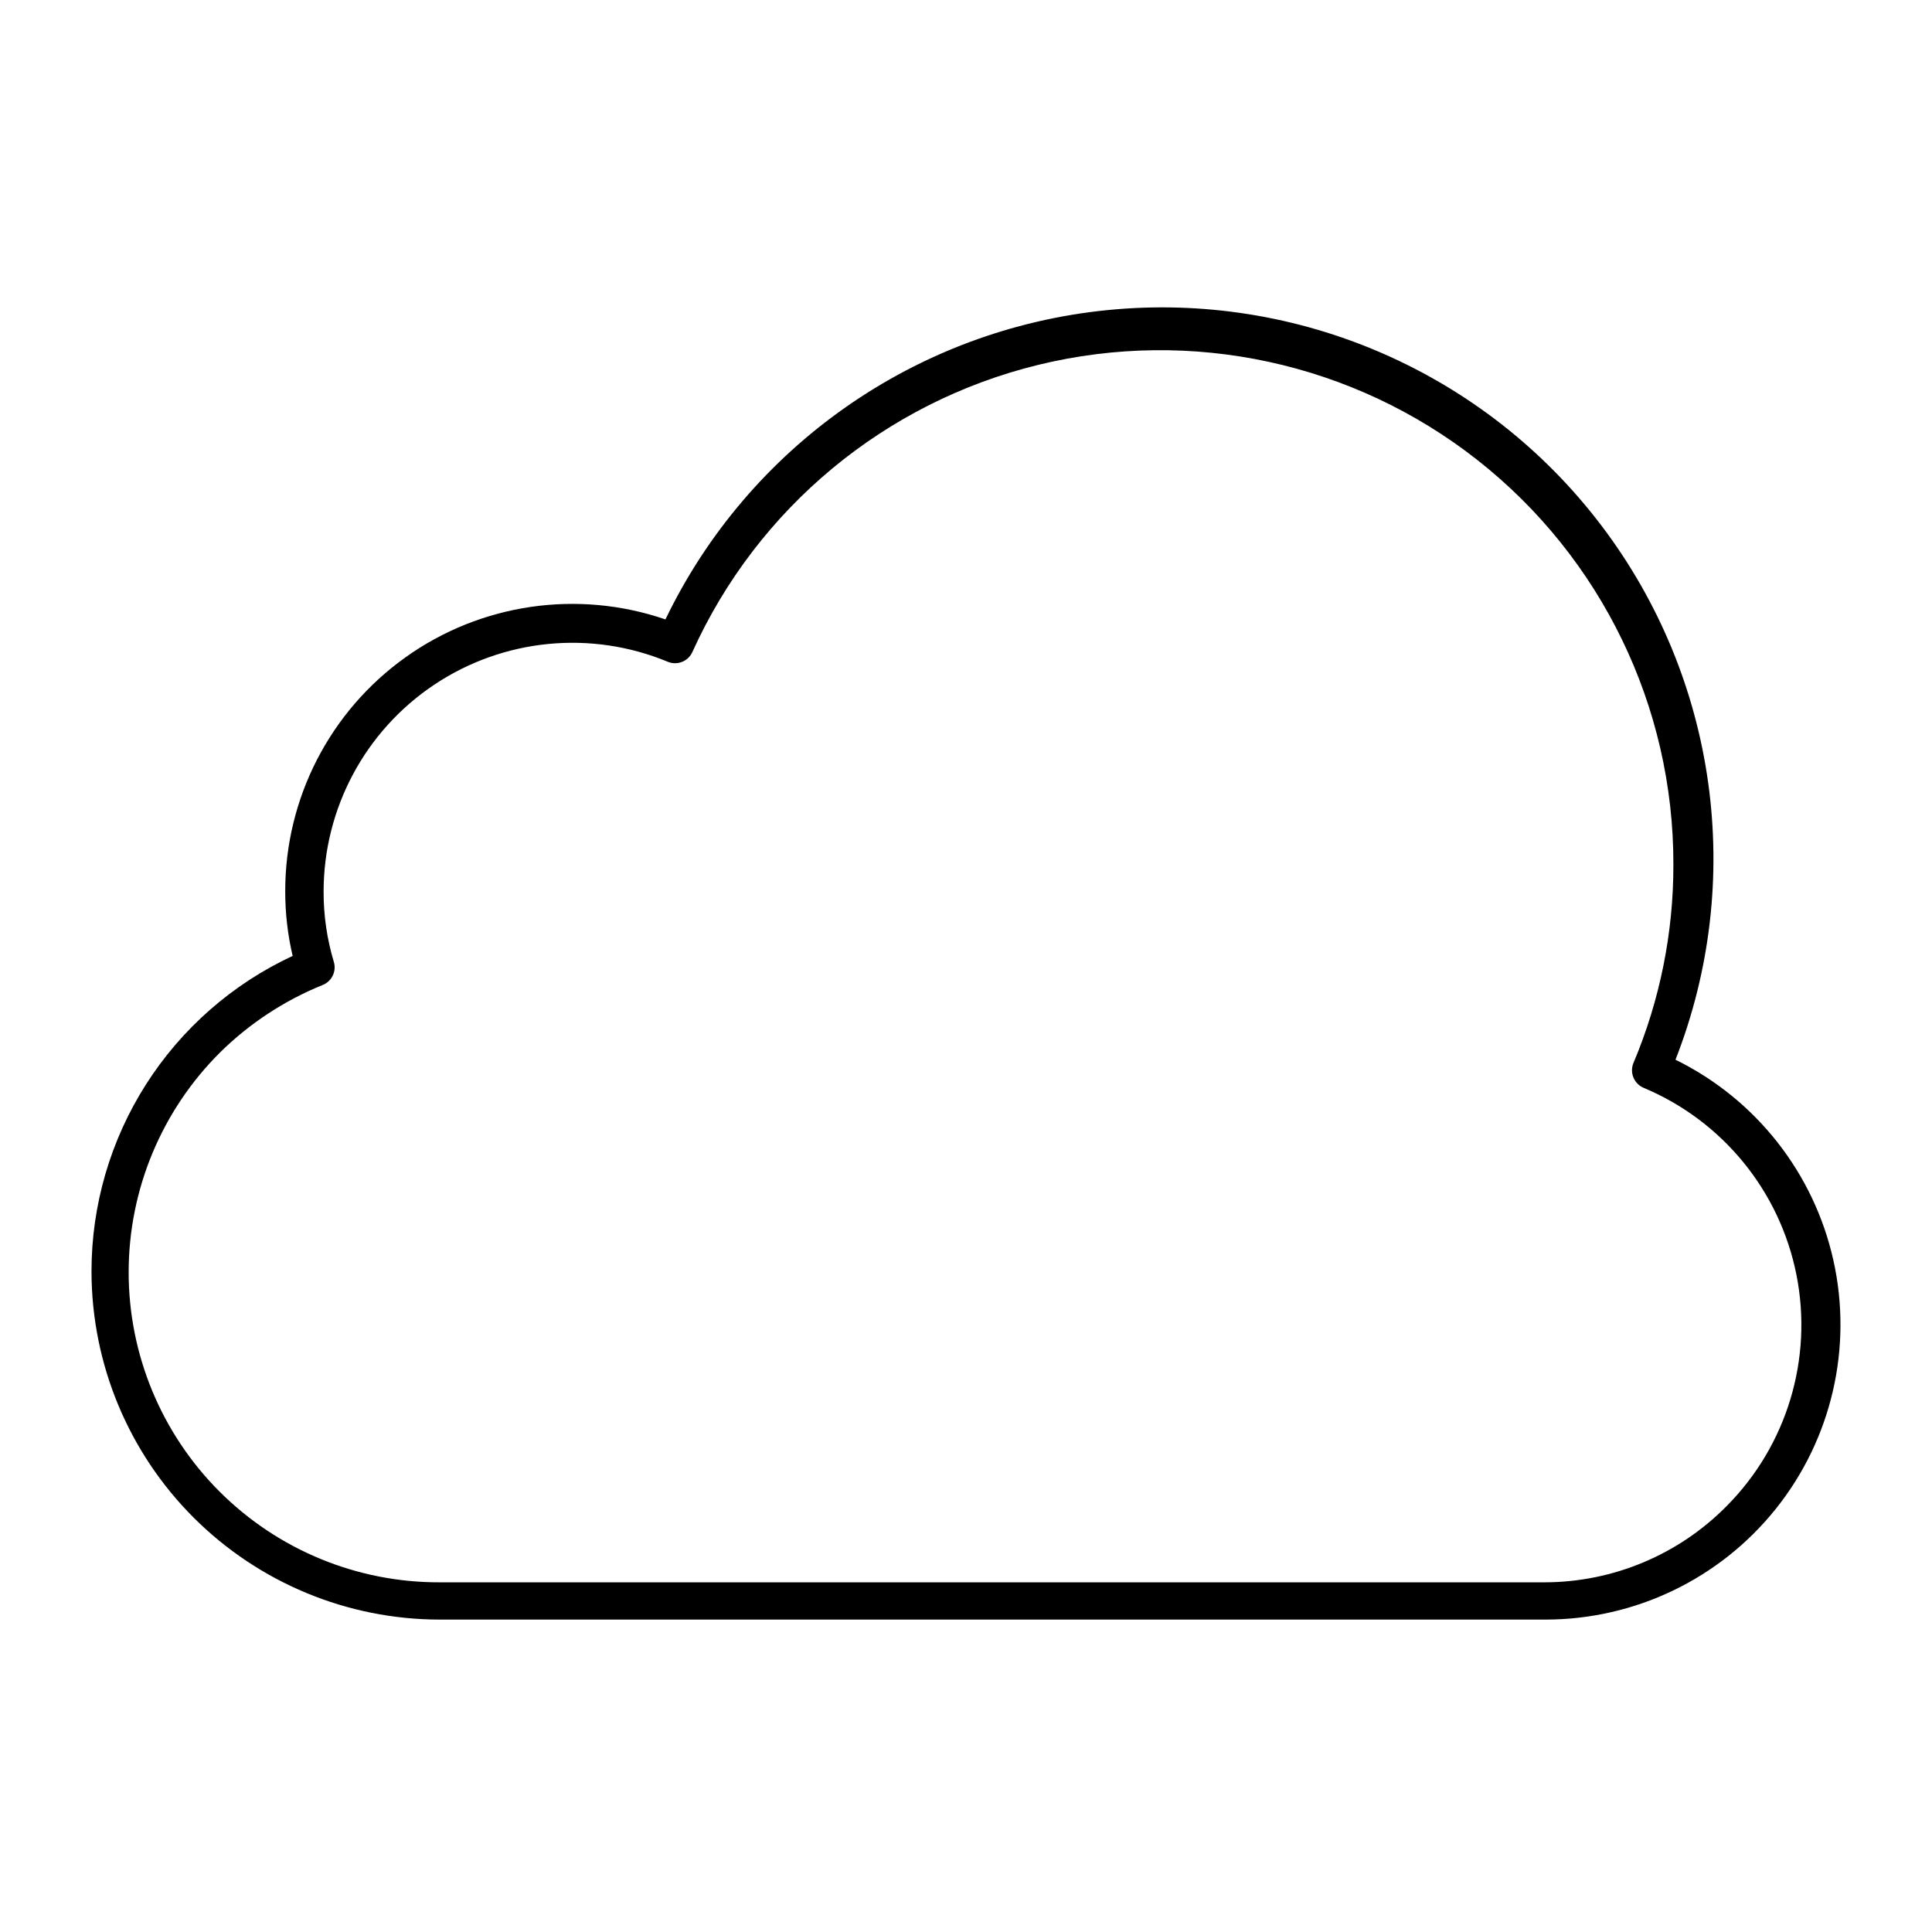 <?xml version="1.0" encoding="UTF-8"?>
<!-- Uploaded to: ICON Repo, www.iconrepo.com, Generator: ICON Repo Mixer Tools -->
<svg fill="#000000" width="800px" height="800px" version="1.1" viewBox="144 144 512 512" xmlns="http://www.w3.org/2000/svg">
 <path d="m588.02 424.84c18.555-47.379 11.121-101-19.621-141.55-30.746-40.547-80.367-62.176-131-57.102s-94.973 36.125-117.05 81.965c-23.25-7.973-48.918-4.227-68.914 10.062-20 14.285-31.859 37.355-31.848 61.934-0.012 5.785 0.648 11.547 1.965 17.18-15.934 7.414-29.414 19.223-38.855 34.039-9.445 14.816-14.457 32.023-14.449 49.594 0.027 24.457 9.754 47.906 27.047 65.199 17.297 17.293 40.742 27.02 65.199 27.047h293.07c23.723-0.004 46.16-10.777 60.996-29.289 14.84-18.508 20.469-42.754 15.309-65.906-5.16-23.156-20.551-42.715-41.844-53.176zm13.504 118.34c-12.73 12.867-30.066 20.121-48.164 20.152h-292.87c-21.848 0.062-42.82-8.586-58.281-24.023-15.465-15.438-24.141-36.398-24.113-58.25 0.027-21.848 8.758-42.785 24.258-58.188 7.789-7.672 17.02-13.73 27.152-17.836 2.418-0.961 3.703-3.602 2.973-6.094-1.82-6.047-2.738-12.328-2.719-18.641 0-22.039 11.004-42.621 29.332-54.855 18.328-12.234 41.555-14.508 61.906-6.055 2.519 1.02 5.394-0.137 6.5-2.621 17.23-38.094 51.023-66.145 91.637-76.074 40.613-9.926 83.535-0.625 116.4 25.219 32.859 25.848 52.012 65.371 51.93 107.18 0.035 18.066-3.562 35.953-10.578 52.598-0.52 1.242-0.52 2.641 0 3.879 0.512 1.234 1.488 2.211 2.719 2.723 20.91 8.77 36.086 27.367 40.484 49.609 4.394 22.242-2.566 45.215-18.566 61.277z"/>
</svg>